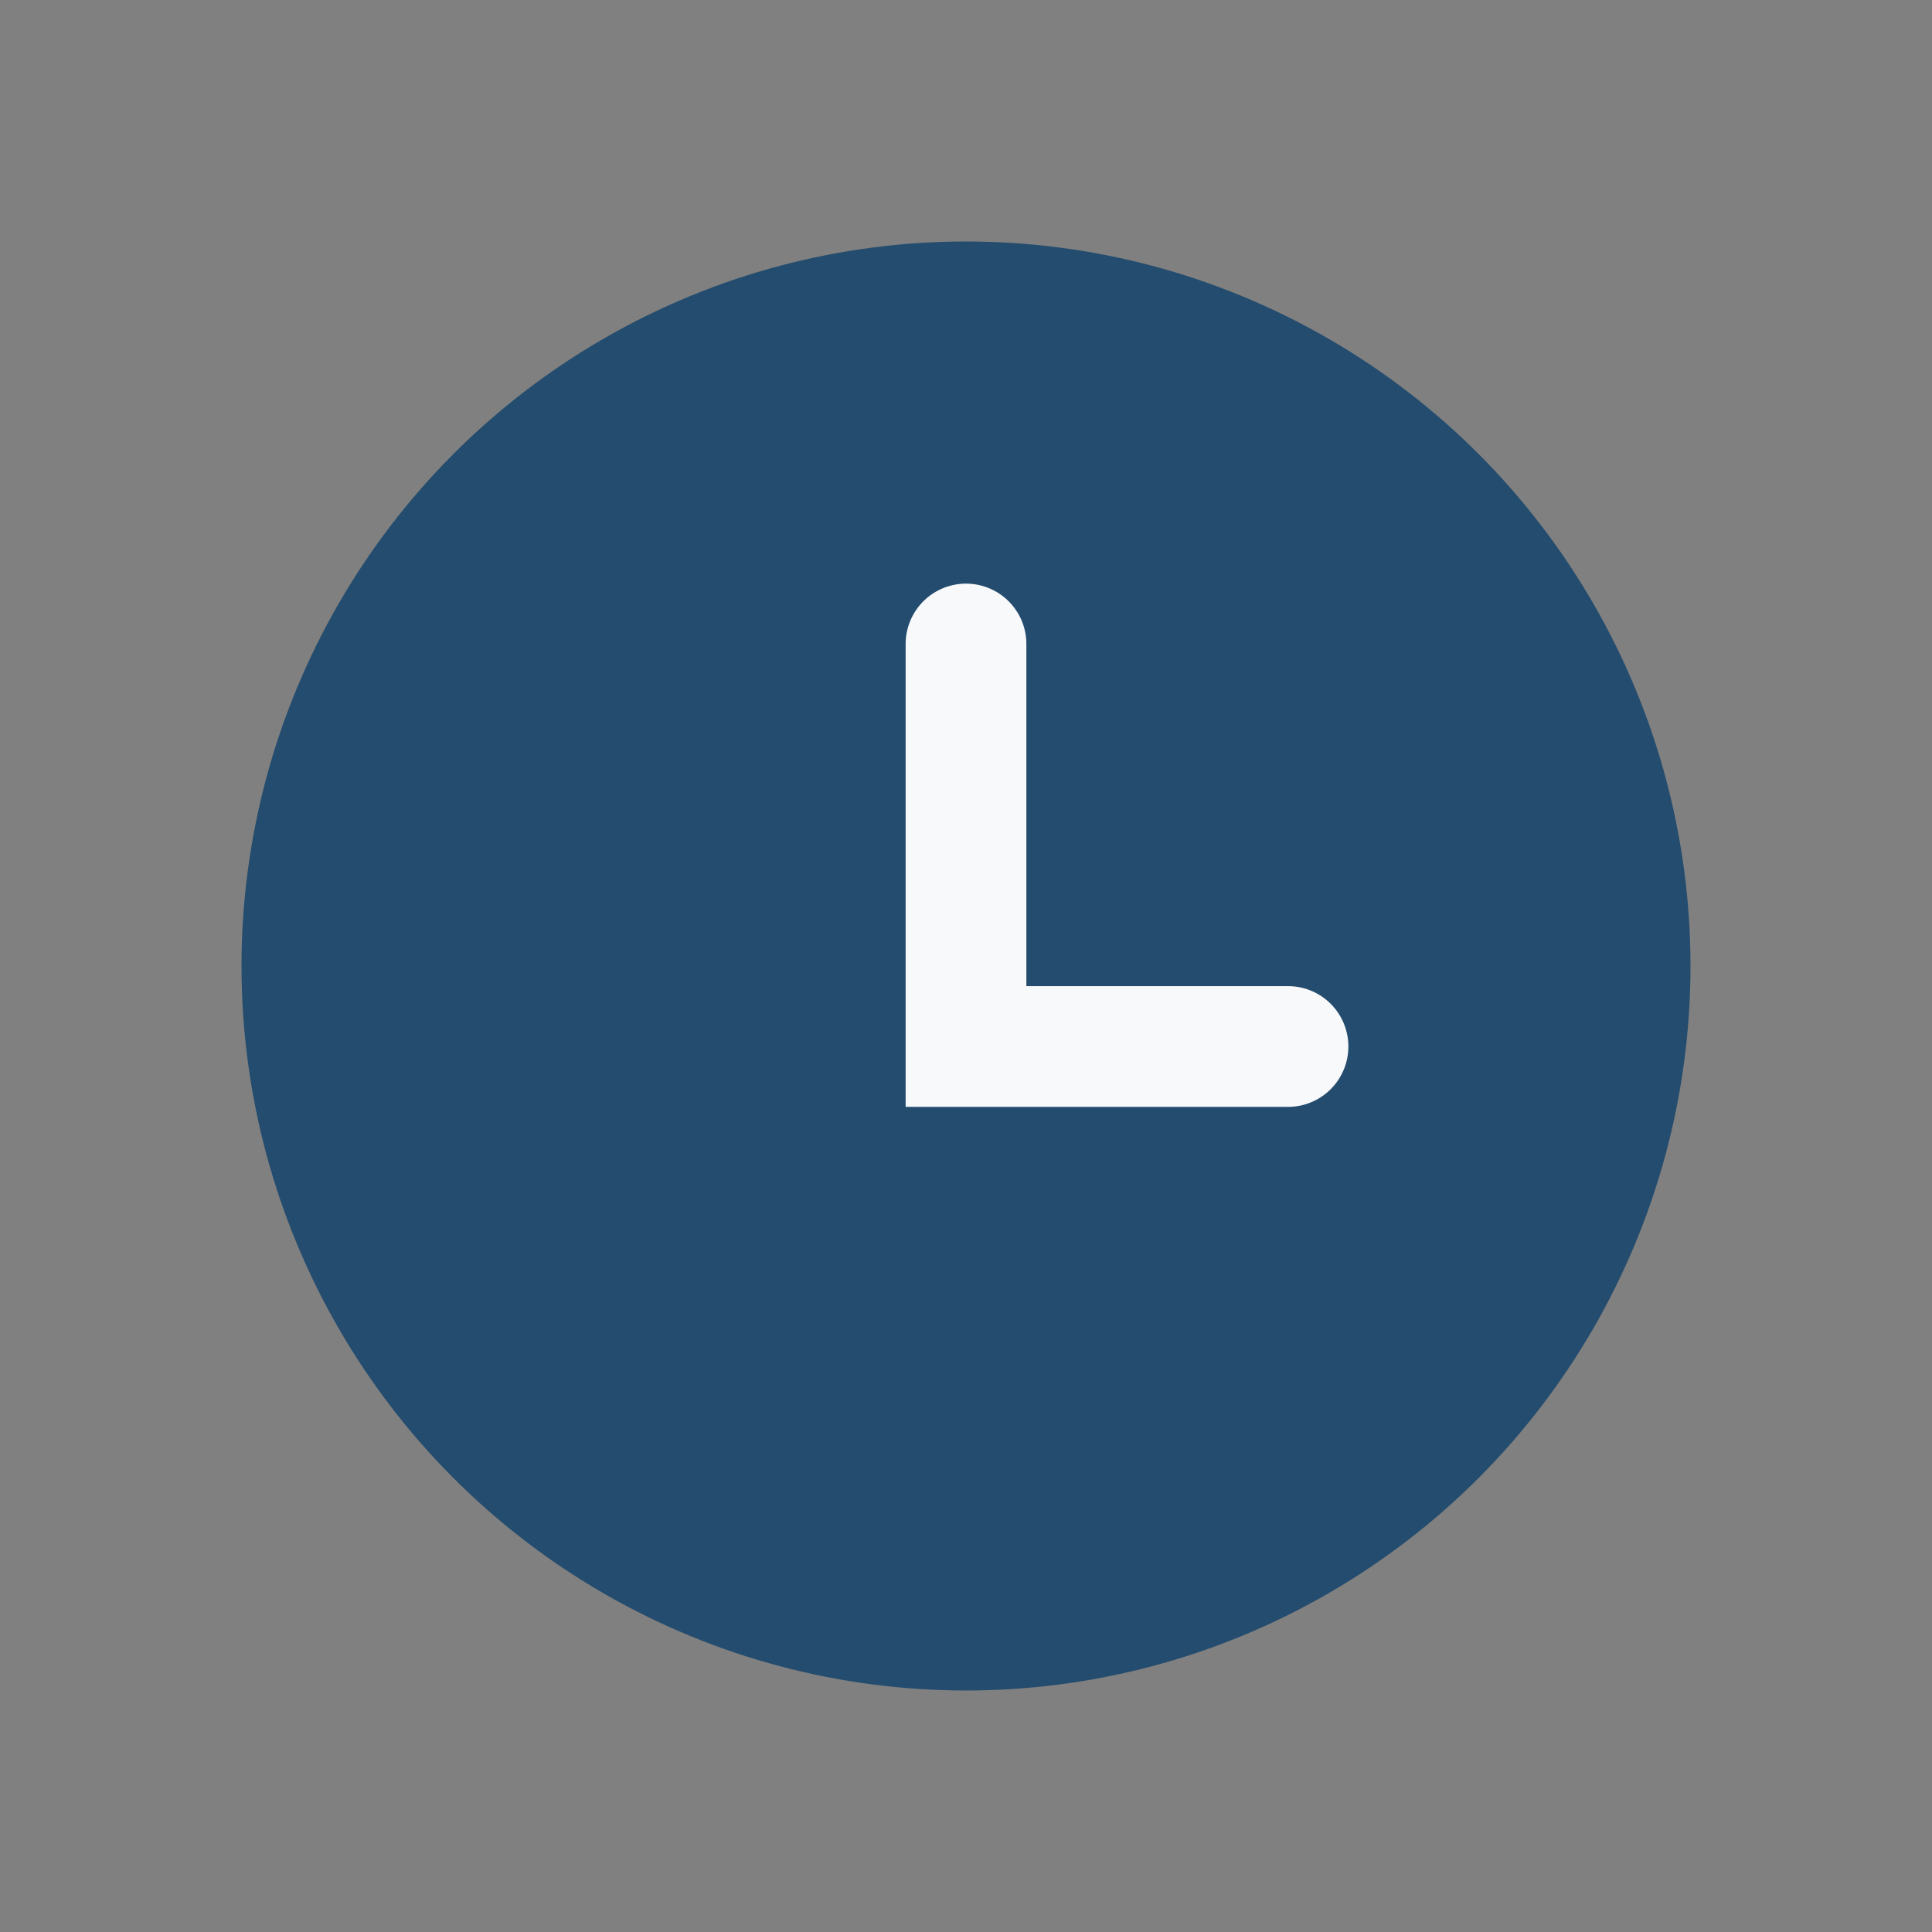 <?xml version="1.0" encoding="UTF-8"?>
<svg xmlns="http://www.w3.org/2000/svg" width="24" height="24" viewBox="0 0 24 24"><rect x="0" y="0" width="24" height="24" fill="#808080" stroke="none"/><circle cx="12" cy="12" r="9" fill="#244C6E"/><path d="M12 8v5h4" stroke="#F8F9FA" stroke-width="1.5" fill="none" stroke-linecap="round"/></svg>